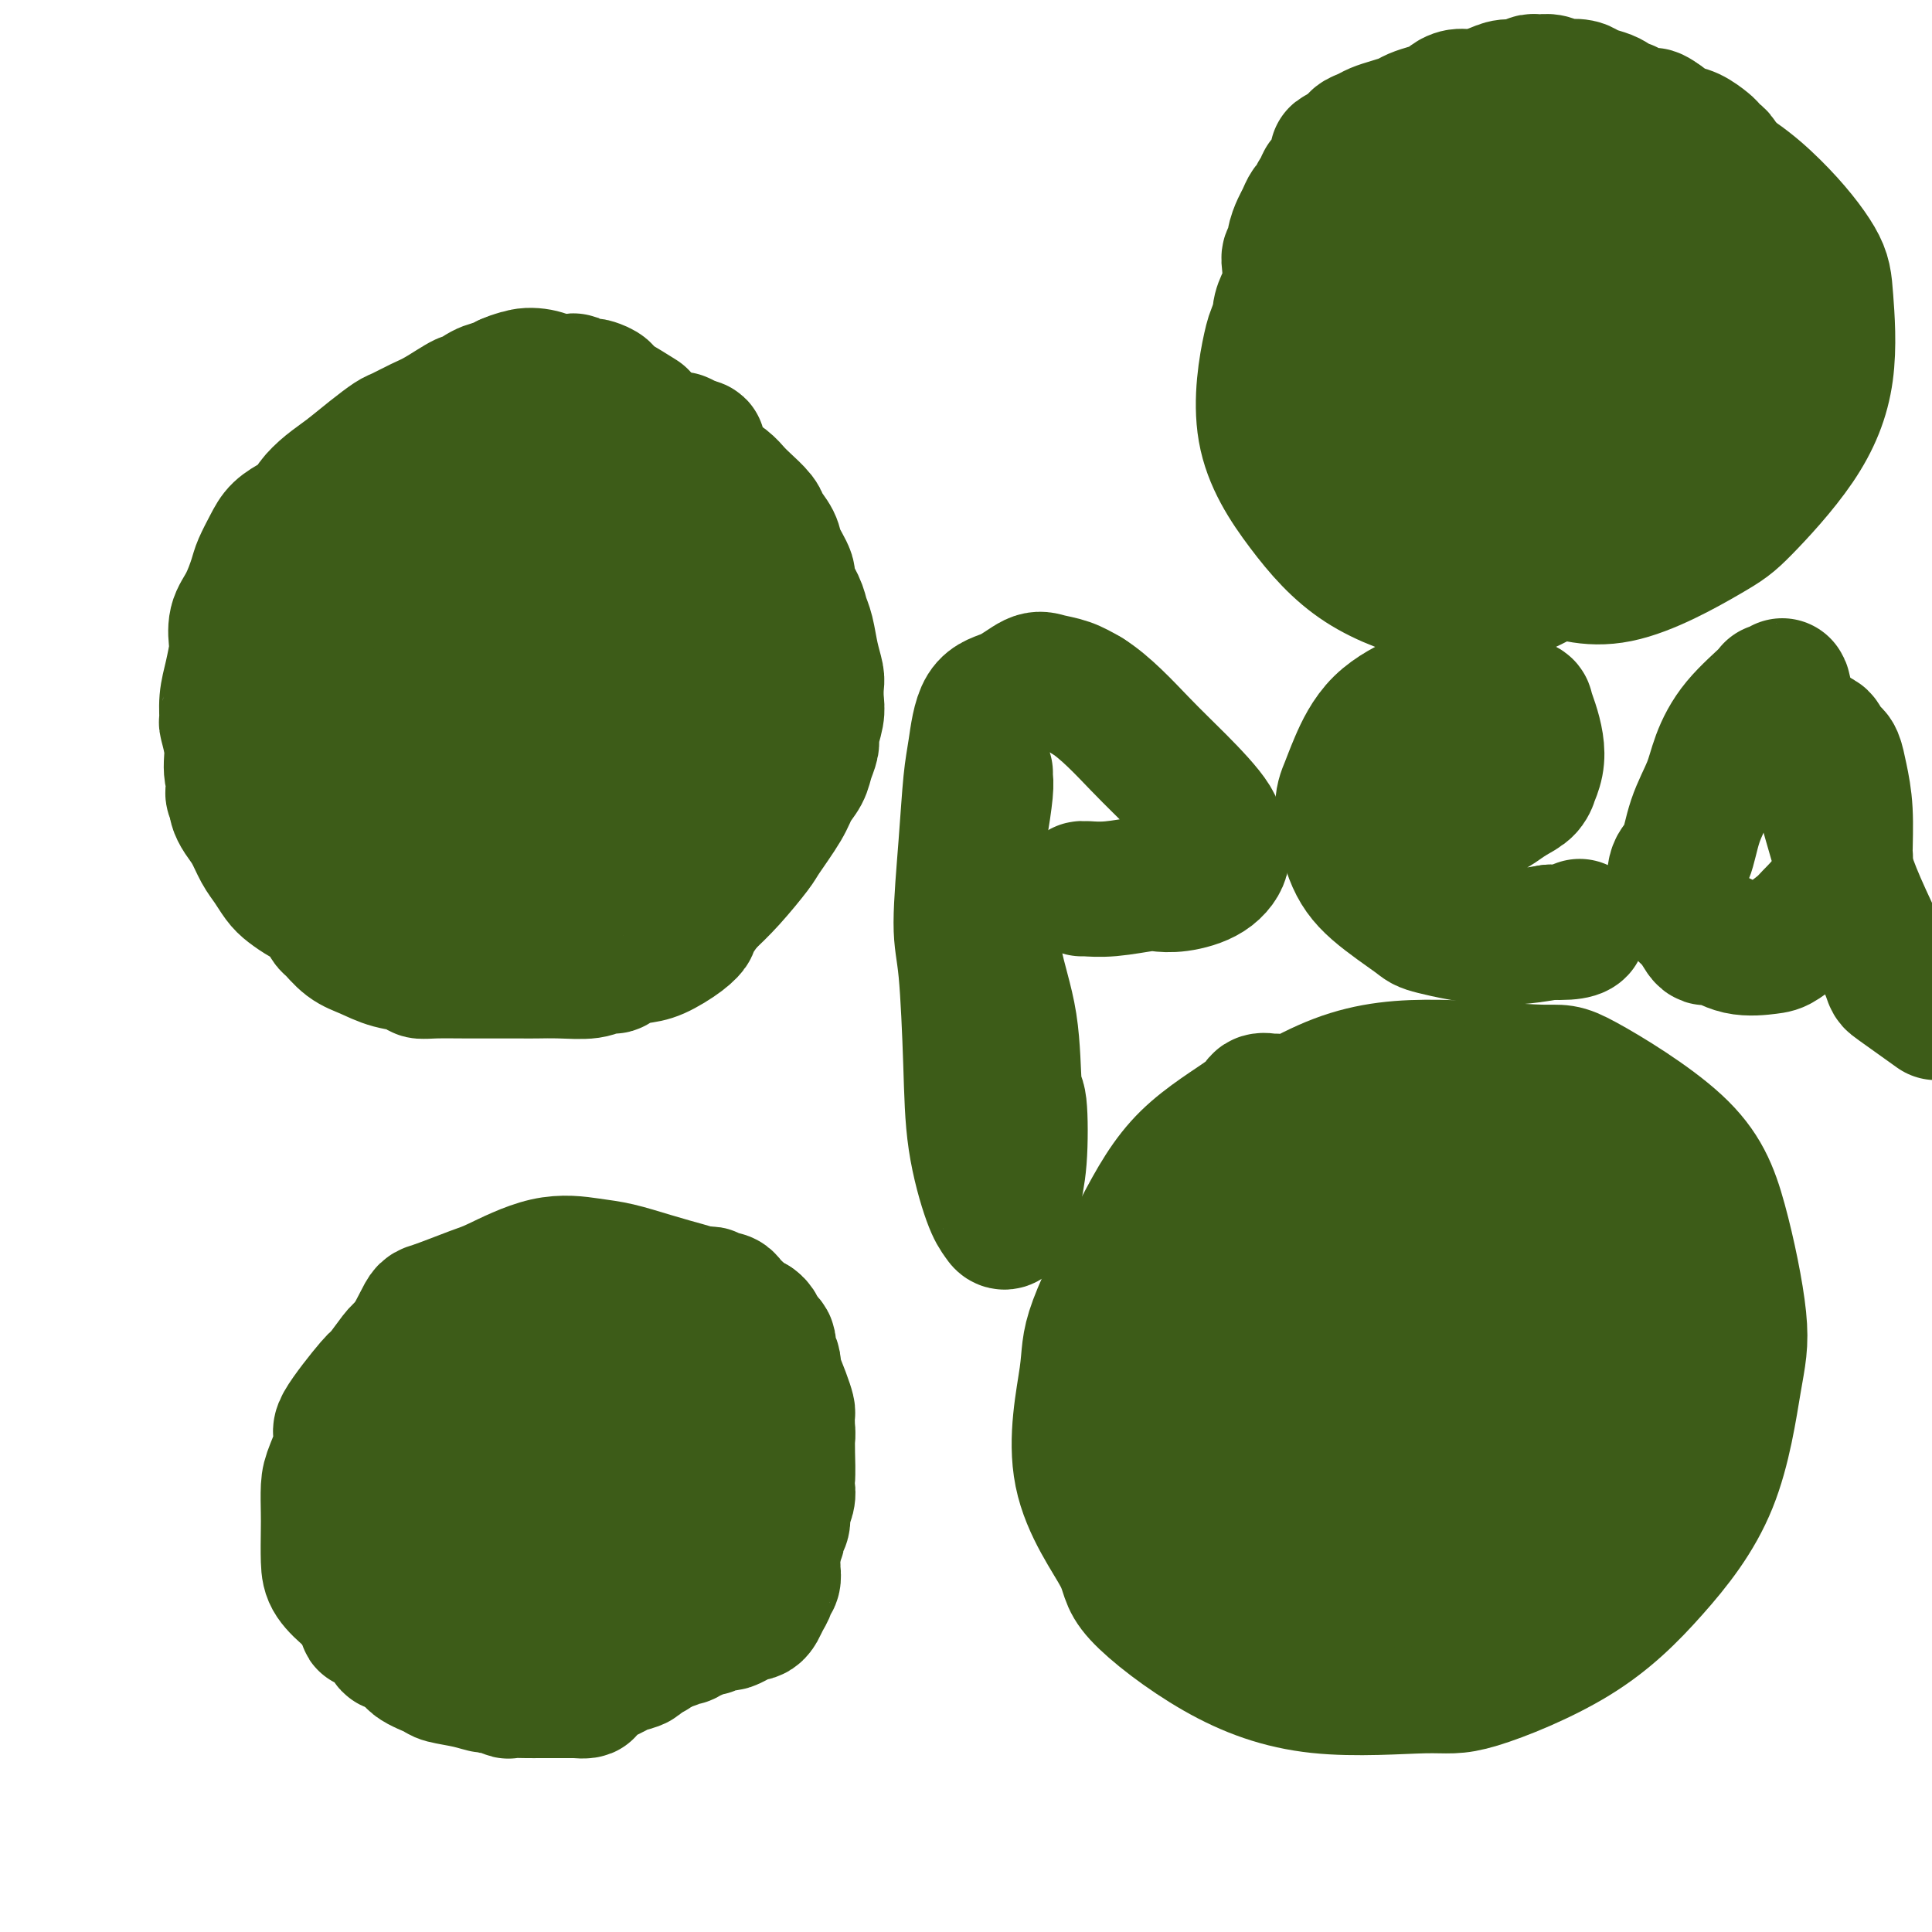 <svg viewBox='0 0 400 400' version='1.1' xmlns='http://www.w3.org/2000/svg' xmlns:xlink='http://www.w3.org/1999/xlink'><g fill='none' stroke='#3D5C18' stroke-width='28' stroke-linecap='round' stroke-linejoin='round'><path d='M112,104c-1.146,0.108 -2.292,0.216 -6,4c-3.708,3.784 -9.977,11.244 -13,15c-3.023,3.756 -2.798,3.810 -4,9c-1.202,5.190 -3.831,15.518 -5,24c-1.169,8.482 -0.879,15.119 0,20c0.879,4.881 2.348,8.006 6,10c3.652,1.994 9.488,2.857 13,3c3.512,0.143 4.700,-0.434 8,-2c3.300,-1.566 8.713,-4.122 14,-9c5.287,-4.878 10.450,-12.077 13,-16c2.550,-3.923 2.487,-4.571 3,-9c0.513,-4.429 1.600,-12.640 2,-18c0.400,-5.360 0.111,-7.871 -2,-11c-2.111,-3.129 -6.046,-6.877 -8,-9c-1.954,-2.123 -1.928,-2.623 -5,-3c-3.072,-0.377 -9.242,-0.632 -15,1c-5.758,1.632 -11.103,5.153 -16,9c-4.897,3.847 -9.347,8.022 -12,11c-2.653,2.978 -3.508,4.759 -6,9c-2.492,4.241 -6.621,10.942 -8,17c-1.379,6.058 -0.009,11.472 2,16c2.009,4.528 4.655,8.170 6,10c1.345,1.830 1.387,1.847 4,3c2.613,1.153 7.797,3.441 13,3c5.203,-0.441 10.426,-3.613 15,-7c4.574,-3.387 8.499,-6.991 13,-13c4.501,-6.009 9.578,-14.425 12,-19c2.422,-4.575 2.191,-5.309 3,-9c0.809,-3.691 2.660,-10.340 3,-16c0.340,-5.660 -0.830,-10.330 -2,-15'/><path d='M140,112c-2.163,-5.869 -8.069,-5.042 -11,-5c-2.931,0.042 -2.886,-0.702 -7,0c-4.114,0.702 -12.387,2.850 -19,6c-6.613,3.150 -11.565,7.304 -16,12c-4.435,4.696 -8.351,9.936 -11,15c-2.649,5.064 -4.030,9.953 -5,13c-0.970,3.047 -1.530,4.254 0,8c1.530,3.746 5.151,10.033 8,14c2.849,3.967 4.926,5.614 9,7c4.074,1.386 10.144,2.511 16,2c5.856,-0.511 11.499,-2.656 14,-4c2.501,-1.344 1.860,-1.885 3,-4c1.140,-2.115 4.060,-5.802 6,-10c1.940,-4.198 2.899,-8.907 3,-14c0.101,-5.093 -0.655,-10.572 -2,-15c-1.345,-4.428 -3.280,-7.806 -5,-10c-1.720,-2.194 -3.227,-3.205 -7,-5c-3.773,-1.795 -9.812,-4.375 -15,-6c-5.188,-1.625 -9.526,-2.295 -15,-1c-5.474,1.295 -12.083,4.554 -15,6c-2.917,1.446 -2.140,1.079 -4,3c-1.860,1.921 -6.355,6.131 -9,10c-2.645,3.869 -3.438,7.395 -3,12c0.438,4.605 2.108,10.287 5,14c2.892,3.713 7.007,5.458 10,7c2.993,1.542 4.865,2.882 9,3c4.135,0.118 10.533,-0.985 17,-3c6.467,-2.015 13.001,-4.942 19,-9c5.999,-4.058 11.461,-9.246 16,-15c4.539,-5.754 8.154,-12.072 10,-16c1.846,-3.928 1.923,-5.464 2,-7'/><path d='M143,120c2.301,-5.424 2.055,-7.485 0,-10c-2.055,-2.515 -5.918,-5.484 -8,-7c-2.082,-1.516 -2.381,-1.578 -6,-1c-3.619,0.578 -10.556,1.798 -17,5c-6.444,3.202 -12.395,8.388 -17,13c-4.605,4.612 -7.864,8.650 -11,14c-3.136,5.350 -6.148,12.011 -8,16c-1.852,3.989 -2.545,5.305 -2,8c0.545,2.695 2.328,6.770 4,10c1.672,3.230 3.233,5.617 7,8c3.767,2.383 9.739,4.763 16,3c6.261,-1.763 12.813,-7.667 16,-10c3.187,-2.333 3.011,-1.093 6,-4c2.989,-2.907 9.142,-9.960 13,-16c3.858,-6.040 5.422,-11.066 6,-16c0.578,-4.934 0.171,-9.776 0,-13c-0.171,-3.224 -0.105,-4.830 -2,-7c-1.895,-2.170 -5.749,-4.902 -10,-7c-4.251,-2.098 -8.897,-3.561 -14,-4c-5.103,-0.439 -10.661,0.145 -17,3c-6.339,2.855 -13.459,7.980 -18,11c-4.541,3.020 -6.503,3.935 -9,7c-2.497,3.065 -5.528,8.282 -8,14c-2.472,5.718 -4.386,11.939 -5,17c-0.614,5.061 0.073,8.962 3,14c2.927,5.038 8.094,11.213 11,14c2.906,2.787 3.552,2.186 8,3c4.448,0.814 12.697,3.043 20,3c7.303,-0.043 13.658,-2.358 20,-6c6.342,-3.642 12.669,-8.612 16,-12c3.331,-3.388 3.665,-5.194 4,-7'/><path d='M141,163c3.997,-6.469 3.989,-13.142 4,-19c0.011,-5.858 0.039,-10.902 -1,-16c-1.039,-5.098 -3.146,-10.250 -6,-14c-2.854,-3.750 -6.455,-6.098 -12,-7c-5.545,-0.902 -13.035,-0.360 -17,0c-3.965,0.360 -4.405,0.537 -8,3c-3.595,2.463 -10.346,7.213 -16,13c-5.654,5.787 -10.211,12.612 -13,19c-2.789,6.388 -3.808,12.338 -4,18c-0.192,5.662 0.444,11.036 1,14c0.556,2.964 1.033,3.518 3,5c1.967,1.482 5.425,3.890 10,5c4.575,1.110 10.269,0.921 16,-2c5.731,-2.921 11.499,-8.574 15,-12c3.501,-3.426 4.733,-4.627 7,-9c2.267,-4.373 5.568,-11.920 8,-18c2.432,-6.080 3.995,-10.693 4,-15c0.005,-4.307 -1.547,-8.309 -3,-11c-1.453,-2.691 -2.805,-4.072 -4,-5c-1.195,-0.928 -2.233,-1.405 -6,-1c-3.767,0.405 -10.265,1.691 -16,4c-5.735,2.309 -10.708,5.640 -14,11c-3.292,5.360 -4.905,12.747 -6,16c-1.095,3.253 -1.674,2.371 -2,5c-0.326,2.629 -0.401,8.770 0,12c0.401,3.230 1.277,3.549 4,5c2.723,1.451 7.293,4.032 12,4c4.707,-0.032 9.550,-2.679 13,-4c3.450,-1.321 5.506,-1.317 8,-4c2.494,-2.683 5.427,-8.052 8,-13c2.573,-4.948 4.787,-9.474 7,-14'/><path d='M133,133c2.629,-6.056 1.703,-7.697 1,-10c-0.703,-2.303 -1.183,-5.270 -2,-7c-0.817,-1.730 -1.970,-2.224 -3,-3c-1.030,-0.776 -1.937,-1.835 -5,-1c-3.063,0.835 -8.283,3.563 -12,6c-3.717,2.437 -5.931,4.583 -8,9c-2.069,4.417 -3.994,11.104 -5,14c-1.006,2.896 -1.095,2.001 -1,4c0.095,1.999 0.374,6.892 1,10c0.626,3.108 1.601,4.432 4,5c2.399,0.568 6.223,0.379 10,-2c3.777,-2.379 7.507,-6.949 9,-9c1.493,-2.051 0.749,-1.584 1,-4c0.251,-2.416 1.497,-7.716 2,-11c0.503,-3.284 0.263,-4.554 -1,-6c-1.263,-1.446 -3.548,-3.069 -5,-4c-1.452,-0.931 -2.071,-1.170 -4,-1c-1.929,0.170 -5.170,0.750 -7,2c-1.830,1.250 -2.251,3.169 -3,6c-0.749,2.831 -1.825,6.573 -2,9c-0.175,2.427 0.553,3.540 1,4c0.447,0.460 0.613,0.267 1,1c0.387,0.733 0.995,2.391 2,3c1.005,0.609 2.407,0.168 4,0c1.593,-0.168 3.375,-0.062 4,0c0.625,0.062 0.091,0.082 0,0c-0.091,-0.082 0.260,-0.265 0,0c-0.260,0.265 -1.132,0.978 -2,2c-0.868,1.022 -1.734,2.352 -3,4c-1.266,1.648 -2.933,3.614 -4,5c-1.067,1.386 -1.533,2.193 -2,3'/><path d='M104,162c-1.919,2.517 -1.218,1.809 -2,2c-0.782,0.191 -3.049,1.282 -5,2c-1.951,0.718 -3.585,1.062 -5,1c-1.415,-0.062 -2.609,-0.530 -4,-1c-1.391,-0.470 -2.978,-0.941 -4,-1c-1.022,-0.059 -1.479,0.292 -3,0c-1.521,-0.292 -4.105,-1.229 -6,-2c-1.895,-0.771 -3.099,-1.375 -4,-2c-0.901,-0.625 -1.499,-1.272 -2,-2c-0.501,-0.728 -0.905,-1.538 -1,-2c-0.095,-0.462 0.119,-0.575 0,-1c-0.119,-0.425 -0.572,-1.160 -1,-2c-0.428,-0.840 -0.833,-1.783 -1,-2c-0.167,-0.217 -0.097,0.293 0,0c0.097,-0.293 0.222,-1.388 0,-2c-0.222,-0.612 -0.792,-0.740 -1,-1c-0.208,-0.260 -0.056,-0.654 0,-1c0.056,-0.346 0.015,-0.646 0,-1c-0.015,-0.354 -0.003,-0.761 0,-1c0.003,-0.239 -0.003,-0.308 0,-1c0.003,-0.692 0.014,-2.005 0,-3c-0.014,-0.995 -0.052,-1.671 0,-2c0.052,-0.329 0.195,-0.311 0,-1c-0.195,-0.689 -0.728,-2.087 -1,-3c-0.272,-0.913 -0.284,-1.343 0,-2c0.284,-0.657 0.864,-1.541 1,-2c0.136,-0.459 -0.171,-0.493 0,-1c0.171,-0.507 0.819,-1.486 1,-2c0.181,-0.514 -0.105,-0.561 0,-1c0.105,-0.439 0.601,-1.268 1,-2c0.399,-0.732 0.699,-1.366 1,-2'/><path d='M68,124c1.033,-2.739 1.616,-3.588 2,-4c0.384,-0.412 0.567,-0.389 1,-1c0.433,-0.611 1.114,-1.857 2,-3c0.886,-1.143 1.976,-2.185 3,-3c1.024,-0.815 1.983,-1.404 3,-2c1.017,-0.596 2.094,-1.199 3,-2c0.906,-0.801 1.641,-1.801 2,-2c0.359,-0.199 0.342,0.404 1,0c0.658,-0.404 1.993,-1.813 3,-3c1.007,-1.187 1.687,-2.152 3,-3c1.313,-0.848 3.259,-1.580 4,-2c0.741,-0.420 0.277,-0.529 1,-1c0.723,-0.471 2.633,-1.305 4,-2c1.367,-0.695 2.193,-1.252 3,-2c0.807,-0.748 1.597,-1.689 2,-2c0.403,-0.311 0.420,0.008 1,0c0.580,-0.008 1.723,-0.342 3,-1c1.277,-0.658 2.687,-1.640 4,-2c1.313,-0.360 2.529,-0.096 4,0c1.471,0.096 3.197,0.026 4,0c0.803,-0.026 0.681,-0.007 1,0c0.319,0.007 1.078,0.001 2,0c0.922,-0.001 2.008,0.002 3,0c0.992,-0.002 1.889,-0.011 3,0c1.111,0.011 2.435,0.040 3,0c0.565,-0.040 0.371,-0.151 1,0c0.629,0.151 2.080,0.562 3,1c0.920,0.438 1.308,0.901 2,1c0.692,0.099 1.686,-0.166 2,0c0.314,0.166 -0.053,0.762 0,1c0.053,0.238 0.527,0.119 1,0'/><path d='M142,92c4.606,0.599 1.622,0.597 1,1c-0.622,0.403 1.118,1.210 2,2c0.882,0.790 0.906,1.561 1,2c0.094,0.439 0.256,0.544 1,1c0.744,0.456 2.068,1.262 3,2c0.932,0.738 1.472,1.408 2,2c0.528,0.592 1.043,1.105 2,2c0.957,0.895 2.355,2.173 3,3c0.645,0.827 0.535,1.203 1,2c0.465,0.797 1.504,2.016 2,3c0.496,0.984 0.447,1.733 1,3c0.553,1.267 1.706,3.051 2,4c0.294,0.949 -0.272,1.065 0,2c0.272,0.935 1.383,2.691 2,4c0.617,1.309 0.740,2.170 1,3c0.260,0.830 0.658,1.629 1,3c0.342,1.371 0.629,3.313 1,5c0.371,1.687 0.828,3.117 1,4c0.172,0.883 0.061,1.219 0,2c-0.061,0.781 -0.072,2.008 0,3c0.072,0.992 0.228,1.749 0,3c-0.228,1.251 -0.838,2.995 -1,4c-0.162,1.005 0.125,1.270 0,2c-0.125,0.730 -0.660,1.926 -1,3c-0.340,1.074 -0.483,2.028 -1,3c-0.517,0.972 -1.407,1.964 -2,3c-0.593,1.036 -0.888,2.117 -2,4c-1.112,1.883 -3.040,4.566 -4,6c-0.960,1.434 -0.951,1.617 -2,3c-1.049,1.383 -3.157,3.967 -5,6c-1.843,2.033 -3.422,3.517 -5,5'/><path d='M146,187c-3.720,5.233 -3.022,4.816 -3,5c0.022,0.184 -0.634,0.967 -2,2c-1.366,1.033 -3.444,2.314 -5,3c-1.556,0.686 -2.591,0.776 -4,1c-1.409,0.224 -3.191,0.582 -4,1c-0.809,0.418 -0.646,0.897 -1,1c-0.354,0.103 -1.224,-0.168 -2,0c-0.776,0.168 -1.457,0.777 -3,1c-1.543,0.223 -3.946,0.060 -6,0c-2.054,-0.060 -3.757,-0.016 -5,0c-1.243,0.016 -2.025,0.005 -3,0c-0.975,-0.005 -2.142,-0.005 -4,0c-1.858,0.005 -4.407,0.013 -7,0c-2.593,-0.013 -5.228,-0.048 -7,0c-1.772,0.048 -2.679,0.180 -3,0c-0.321,-0.180 -0.054,-0.672 -1,-1c-0.946,-0.328 -3.103,-0.492 -5,-1c-1.897,-0.508 -3.533,-1.361 -5,-2c-1.467,-0.639 -2.766,-1.063 -4,-2c-1.234,-0.937 -2.403,-2.387 -3,-3c-0.597,-0.613 -0.621,-0.390 -1,-1c-0.379,-0.610 -1.113,-2.053 -2,-3c-0.887,-0.947 -1.928,-1.396 -3,-2c-1.072,-0.604 -2.174,-1.362 -3,-2c-0.826,-0.638 -1.377,-1.158 -2,-2c-0.623,-0.842 -1.319,-2.008 -2,-3c-0.681,-0.992 -1.345,-1.810 -2,-3c-0.655,-1.190 -1.299,-2.752 -2,-4c-0.701,-1.248 -1.458,-2.182 -2,-3c-0.542,-0.818 -0.869,-1.519 -1,-2c-0.131,-0.481 -0.065,-0.740 0,-1'/><path d='M49,166c-1.637,-3.055 -0.228,-1.691 0,-2c0.228,-0.309 -0.724,-2.290 -1,-4c-0.276,-1.710 0.125,-3.148 0,-5c-0.125,-1.852 -0.776,-4.118 -1,-5c-0.224,-0.882 -0.021,-0.380 0,-1c0.021,-0.620 -0.139,-2.360 0,-4c0.139,-1.640 0.579,-3.178 1,-5c0.421,-1.822 0.824,-3.927 1,-5c0.176,-1.073 0.126,-1.115 0,-2c-0.126,-0.885 -0.329,-2.614 0,-4c0.329,-1.386 1.189,-2.430 2,-4c0.811,-1.570 1.572,-3.667 2,-5c0.428,-1.333 0.524,-1.901 1,-3c0.476,-1.099 1.332,-2.728 2,-4c0.668,-1.272 1.147,-2.188 2,-3c0.853,-0.812 2.079,-1.519 3,-2c0.921,-0.481 1.536,-0.736 2,-1c0.464,-0.264 0.777,-0.538 1,-1c0.223,-0.462 0.357,-1.111 1,-2c0.643,-0.889 1.794,-2.016 3,-3c1.206,-0.984 2.465,-1.825 4,-3c1.535,-1.175 3.346,-2.683 5,-4c1.654,-1.317 3.151,-2.442 4,-3c0.849,-0.558 1.048,-0.550 2,-1c0.952,-0.450 2.656,-1.357 4,-2c1.344,-0.643 2.328,-1.023 4,-2c1.672,-0.977 4.034,-2.552 5,-3c0.966,-0.448 0.537,0.230 1,0c0.463,-0.230 1.817,-1.370 3,-2c1.183,-0.630 2.195,-0.752 3,-1c0.805,-0.248 1.402,-0.624 2,-1'/><path d='M105,79c4.160,-1.800 2.561,-0.300 2,0c-0.561,0.300 -0.084,-0.600 1,-1c1.084,-0.400 2.776,-0.300 4,0c1.224,0.300 1.981,0.798 3,1c1.019,0.202 2.299,0.106 3,0c0.701,-0.106 0.822,-0.222 1,0c0.178,0.222 0.411,0.781 1,1c0.589,0.219 1.533,0.098 2,0c0.467,-0.098 0.455,-0.173 1,0c0.545,0.173 1.646,0.593 2,1c0.354,0.407 -0.039,0.800 0,1c0.039,0.200 0.511,0.208 2,1c1.489,0.792 3.997,2.369 5,3c1.003,0.631 0.502,0.315 0,0'/><path d='M264,228c-0.206,0.041 -0.413,0.081 -1,0c-0.587,-0.081 -1.556,-0.284 -2,0c-0.444,0.284 -0.365,1.053 -3,3c-2.635,1.947 -7.986,5.071 -12,9c-4.014,3.929 -6.692,8.662 -10,15c-3.308,6.338 -7.244,14.281 -9,19c-1.756,4.719 -1.330,6.213 -2,11c-0.670,4.787 -2.437,12.867 -1,20c1.437,7.133 6.078,13.318 8,17c1.922,3.682 1.123,4.859 4,8c2.877,3.141 9.428,8.244 16,12c6.572,3.756 13.165,6.165 21,7c7.835,0.835 16.913,0.095 22,0c5.087,-0.095 6.181,0.455 11,-1c4.819,-1.455 13.361,-4.915 20,-9c6.639,-4.085 11.376,-8.796 16,-14c4.624,-5.204 9.136,-10.901 12,-18c2.864,-7.099 4.081,-15.598 5,-21c0.919,-5.402 1.540,-7.705 1,-13c-0.540,-5.295 -2.242,-13.581 -4,-20c-1.758,-6.419 -3.572,-10.972 -9,-16c-5.428,-5.028 -14.469,-10.533 -19,-13c-4.531,-2.467 -4.552,-1.898 -9,-2c-4.448,-0.102 -13.323,-0.876 -21,-1c-7.677,-0.124 -14.158,0.400 -21,3c-6.842,2.600 -14.047,7.275 -18,10c-3.953,2.725 -4.654,3.499 -8,7c-3.346,3.501 -9.336,9.728 -13,16c-3.664,6.272 -5.003,12.588 -5,19c0.003,6.412 1.347,12.919 2,17c0.653,4.081 0.615,5.738 3,9c2.385,3.262 7.192,8.131 12,13'/><path d='M250,315c5.282,4.130 12.487,7.954 20,10c7.513,2.046 15.334,2.313 20,2c4.666,-0.313 6.177,-1.205 10,-3c3.823,-1.795 9.960,-4.493 16,-9c6.040,-4.507 11.984,-10.823 16,-17c4.016,-6.177 6.102,-12.215 8,-19c1.898,-6.785 3.606,-14.316 4,-19c0.394,-4.684 -0.526,-6.520 -2,-10c-1.474,-3.480 -3.501,-8.605 -7,-13c-3.499,-4.395 -8.471,-8.061 -14,-10c-5.529,-1.939 -11.616,-2.153 -19,0c-7.384,2.153 -16.064,6.672 -21,9c-4.936,2.328 -6.129,2.466 -10,6c-3.871,3.534 -10.422,10.464 -15,17c-4.578,6.536 -7.184,12.678 -8,19c-0.816,6.322 0.159,12.824 1,16c0.841,3.176 1.548,3.027 4,6c2.452,2.973 6.650,9.070 12,12c5.350,2.930 11.851,2.694 18,2c6.149,-0.694 11.945,-1.847 18,-5c6.055,-3.153 12.368,-8.305 18,-14c5.632,-5.695 10.584,-11.932 13,-16c2.416,-4.068 2.297,-5.966 3,-10c0.703,-4.034 2.227,-10.204 3,-15c0.773,-4.796 0.795,-8.217 -2,-11c-2.795,-2.783 -8.407,-4.928 -11,-6c-2.593,-1.072 -2.167,-1.072 -6,-1c-3.833,0.072 -11.924,0.215 -19,2c-7.076,1.785 -13.136,5.211 -18,9c-4.864,3.789 -8.533,7.940 -12,13c-3.467,5.060 -6.734,11.030 -10,17'/><path d='M260,277c-3.604,5.739 -1.612,5.087 -1,7c0.612,1.913 -0.154,6.389 1,10c1.154,3.611 4.230,6.355 7,8c2.770,1.645 5.235,2.190 10,1c4.765,-1.190 11.828,-4.114 15,-6c3.172,-1.886 2.451,-2.732 5,-6c2.549,-3.268 8.369,-8.958 12,-14c3.631,-5.042 5.074,-9.435 6,-16c0.926,-6.565 1.335,-15.300 1,-19c-0.335,-3.700 -1.415,-2.365 -2,-3c-0.585,-0.635 -0.676,-3.241 -3,-5c-2.324,-1.759 -6.880,-2.672 -11,-2c-4.120,0.672 -7.803,2.930 -12,7c-4.197,4.070 -8.907,9.953 -11,13c-2.093,3.047 -1.569,3.258 -2,7c-0.431,3.742 -1.818,11.015 -2,15c-0.182,3.985 0.842,4.683 2,7c1.158,2.317 2.451,6.255 6,7c3.549,0.745 9.356,-1.703 12,-3c2.644,-1.297 2.127,-1.444 4,-3c1.873,-1.556 6.136,-4.522 9,-8c2.864,-3.478 4.330,-7.467 5,-10c0.670,-2.533 0.546,-3.610 0,-5c-0.546,-1.390 -1.512,-3.091 -2,-4c-0.488,-0.909 -0.499,-1.024 -2,-1c-1.501,0.024 -4.494,0.188 -7,2c-2.506,1.812 -4.525,5.273 -6,9c-1.475,3.727 -2.406,7.721 -3,10c-0.594,2.279 -0.852,2.844 -1,5c-0.148,2.156 -0.185,5.902 0,8c0.185,2.098 0.593,2.549 1,3'/><path d='M291,291c-0.256,4.486 0.605,2.700 3,0c2.395,-2.700 6.323,-6.313 8,-8c1.677,-1.687 1.104,-1.446 2,-3c0.896,-1.554 3.262,-4.903 4,-8c0.738,-3.097 -0.153,-5.941 -1,-8c-0.847,-2.059 -1.649,-3.332 -3,-4c-1.351,-0.668 -3.252,-0.732 -4,-1c-0.748,-0.268 -0.345,-0.742 -1,0c-0.655,0.742 -2.369,2.700 -3,5c-0.631,2.300 -0.180,4.943 0,6c0.180,1.057 0.090,0.529 0,0'/><path d='M300,46c-0.392,-1.096 -0.784,-2.193 -2,0c-1.216,2.193 -3.256,7.674 -5,11c-1.744,3.326 -3.192,4.496 -5,8c-1.808,3.504 -3.976,9.343 -5,13c-1.024,3.657 -0.902,5.131 1,9c1.902,3.869 5.586,10.134 7,13c1.414,2.866 0.560,2.335 3,4c2.440,1.665 8.176,5.527 13,8c4.824,2.473 8.736,3.557 13,5c4.264,1.443 8.881,3.245 15,2c6.119,-1.245 13.741,-5.536 18,-8c4.259,-2.464 5.154,-3.102 8,-6c2.846,-2.898 7.644,-8.058 11,-13c3.356,-4.942 5.269,-9.667 6,-15c0.731,-5.333 0.280,-11.274 0,-15c-0.280,-3.726 -0.387,-5.236 -2,-8c-1.613,-2.764 -4.731,-6.783 -9,-11c-4.269,-4.217 -9.688,-8.631 -17,-11c-7.312,-2.369 -16.515,-2.691 -21,-3c-4.485,-0.309 -4.250,-0.603 -9,0c-4.750,0.603 -14.484,2.103 -22,5c-7.516,2.897 -12.816,7.189 -18,13c-5.184,5.811 -10.254,13.140 -13,17c-2.746,3.860 -3.167,4.250 -4,8c-0.833,3.750 -2.077,10.858 -1,17c1.077,6.142 4.474,11.316 8,16c3.526,4.684 7.180,8.876 12,12c4.820,3.124 10.806,5.178 15,6c4.194,0.822 6.597,0.411 9,0'/><path d='M306,123c6.371,0.458 10.298,-1.397 16,-5c5.702,-3.603 13.181,-8.952 19,-14c5.819,-5.048 9.980,-9.793 12,-13c2.020,-3.207 1.898,-4.875 3,-9c1.102,-4.125 3.428,-10.707 5,-16c1.572,-5.293 2.392,-9.298 1,-14c-1.392,-4.702 -4.995,-10.101 -6,-13c-1.005,-2.899 0.587,-3.296 -2,-5c-2.587,-1.704 -9.352,-4.713 -15,-6c-5.648,-1.287 -10.178,-0.851 -15,0c-4.822,0.851 -9.935,2.116 -15,5c-5.065,2.884 -10.080,7.387 -15,13c-4.920,5.613 -9.743,12.335 -12,15c-2.257,2.665 -1.947,1.272 -2,4c-0.053,2.728 -0.468,9.578 1,14c1.468,4.422 4.820,6.416 8,9c3.180,2.584 6.188,5.757 11,8c4.812,2.243 11.428,3.555 15,4c3.572,0.445 4.102,0.022 8,-2c3.898,-2.022 11.165,-5.645 17,-9c5.835,-3.355 10.237,-6.444 13,-11c2.763,-4.556 3.888,-10.580 5,-14c1.112,-3.420 2.212,-4.236 2,-7c-0.212,-2.764 -1.736,-7.477 -3,-12c-1.264,-4.523 -2.267,-8.858 -5,-12c-2.733,-3.142 -7.195,-5.093 -12,-6c-4.805,-0.907 -9.953,-0.771 -13,-1c-3.047,-0.229 -3.992,-0.824 -8,1c-4.008,1.824 -11.079,6.068 -16,10c-4.921,3.932 -7.692,7.552 -10,12c-2.308,4.448 -4.154,9.724 -6,15'/><path d='M287,64c-2.927,4.706 -2.245,2.972 -1,5c1.245,2.028 3.054,7.819 4,11c0.946,3.181 1.030,3.751 4,5c2.970,1.249 8.825,3.175 14,3c5.175,-0.175 9.670,-2.451 13,-4c3.330,-1.549 5.494,-2.370 8,-5c2.506,-2.630 5.355,-7.070 8,-11c2.645,-3.930 5.085,-7.351 6,-10c0.915,-2.649 0.305,-4.527 -1,-6c-1.305,-1.473 -3.306,-2.540 -4,-3c-0.694,-0.460 -0.083,-0.314 -3,0c-2.917,0.314 -9.362,0.794 -13,3c-3.638,2.206 -4.468,6.138 -7,9c-2.532,2.862 -6.765,4.655 -9,6c-2.235,1.345 -2.472,2.243 -3,4c-0.528,1.757 -1.346,4.373 -2,6c-0.654,1.627 -1.144,2.266 0,3c1.144,0.734 3.920,1.563 7,0c3.080,-1.563 6.463,-5.517 8,-7c1.537,-1.483 1.229,-0.494 4,-4c2.771,-3.506 8.622,-11.506 11,-15c2.378,-3.494 1.282,-2.483 1,-3c-0.282,-0.517 0.251,-2.563 0,-4c-0.251,-1.437 -1.285,-2.266 -2,-3c-0.715,-0.734 -1.112,-1.372 -3,-1c-1.888,0.372 -5.268,1.753 -8,4c-2.732,2.247 -4.818,5.359 -7,9c-2.182,3.641 -4.461,7.811 -6,10c-1.539,2.189 -2.337,2.397 -3,5c-0.663,2.603 -1.189,7.601 -1,11c0.189,3.399 1.095,5.200 2,7'/><path d='M304,89c1.022,4.365 3.076,6.277 5,8c1.924,1.723 3.717,3.257 4,4c0.283,0.743 -0.946,0.695 1,1c1.946,0.305 7.066,0.965 11,0c3.934,-0.965 6.681,-3.554 9,-6c2.319,-2.446 4.212,-4.750 7,-8c2.788,-3.250 6.473,-7.446 8,-10c1.527,-2.554 0.895,-3.465 1,-5c0.105,-1.535 0.946,-3.692 0,-6c-0.946,-2.308 -3.680,-4.766 -6,-7c-2.320,-2.234 -4.228,-4.245 -8,-5c-3.772,-0.755 -9.410,-0.256 -12,0c-2.590,0.256 -2.134,0.268 -5,2c-2.866,1.732 -9.054,5.182 -13,7c-3.946,1.818 -5.650,2.003 -8,5c-2.350,2.997 -5.345,8.805 -7,13c-1.655,4.195 -1.969,6.778 -2,9c-0.031,2.222 0.221,4.082 1,6c0.779,1.918 2.083,3.893 4,6c1.917,2.107 4.445,4.347 8,6c3.555,1.653 8.137,2.719 11,3c2.863,0.281 4.008,-0.224 7,-1c2.992,-0.776 7.831,-1.824 13,-3c5.169,-1.176 10.669,-2.482 14,-4c3.331,-1.518 4.492,-3.249 6,-6c1.508,-2.751 3.363,-6.523 4,-8c0.637,-1.477 0.058,-0.658 0,-2c-0.058,-1.342 0.407,-4.844 0,-8c-0.407,-3.156 -1.687,-5.965 -4,-8c-2.313,-2.035 -5.661,-3.296 -8,-4c-2.339,-0.704 -3.670,-0.852 -5,-1'/><path d='M340,67c-3.161,-1.057 -4.563,-1.200 -8,-1c-3.437,0.200 -8.910,0.742 -13,2c-4.090,1.258 -6.797,3.233 -10,6c-3.203,2.767 -6.903,6.325 -9,9c-2.097,2.675 -2.590,4.466 -3,6c-0.410,1.534 -0.737,2.810 -1,5c-0.263,2.190 -0.462,5.295 0,7c0.462,1.705 1.587,2.011 4,3c2.413,0.989 6.116,2.662 9,4c2.884,1.338 4.950,2.341 7,3c2.050,0.659 4.084,0.972 7,1c2.916,0.028 6.714,-0.231 11,-1c4.286,-0.769 9.060,-2.050 12,-3c2.940,-0.950 4.047,-1.570 5,-2c0.953,-0.430 1.754,-0.671 3,-2c1.246,-1.329 2.938,-3.746 4,-6c1.062,-2.254 1.493,-4.347 2,-6c0.507,-1.653 1.091,-2.868 1,-4c-0.091,-1.132 -0.858,-2.181 -1,-3c-0.142,-0.819 0.342,-1.406 0,-2c-0.342,-0.594 -1.511,-1.193 -2,-2c-0.489,-0.807 -0.297,-1.822 -1,-2c-0.703,-0.178 -2.302,0.483 -3,1c-0.698,0.517 -0.495,0.892 -2,2c-1.505,1.108 -4.716,2.950 -7,5c-2.284,2.050 -3.639,4.307 -5,6c-1.361,1.693 -2.726,2.821 -4,4c-1.274,1.179 -2.455,2.409 -3,3c-0.545,0.591 -0.454,0.544 -1,1c-0.546,0.456 -1.727,1.416 -3,2c-1.273,0.584 -2.636,0.792 -4,1'/><path d='M325,104c-5.050,3.712 -3.176,0.993 -3,0c0.176,-0.993 -1.347,-0.259 -2,0c-0.653,0.259 -0.437,0.045 -1,0c-0.563,-0.045 -1.906,0.079 -3,0c-1.094,-0.079 -1.939,-0.362 -3,-1c-1.061,-0.638 -2.339,-1.630 -3,-2c-0.661,-0.370 -0.704,-0.117 -1,0c-0.296,0.117 -0.846,0.096 -1,0c-0.154,-0.096 0.089,-0.269 0,0c-0.089,0.269 -0.511,0.981 -1,2c-0.489,1.019 -1.044,2.345 -1,3c0.044,0.655 0.688,0.639 1,1c0.312,0.361 0.290,1.101 1,2c0.710,0.899 2.150,1.959 3,3c0.850,1.041 1.111,2.065 2,3c0.889,0.935 2.407,1.781 3,2c0.593,0.219 0.263,-0.189 1,0c0.737,0.189 2.543,0.976 4,1c1.457,0.024 2.565,-0.715 4,-1c1.435,-0.285 3.196,-0.117 4,0c0.804,0.117 0.651,0.183 1,0c0.349,-0.183 1.200,-0.616 2,-1c0.800,-0.384 1.547,-0.719 2,-1c0.453,-0.281 0.610,-0.509 1,-1c0.390,-0.491 1.013,-1.244 2,-2c0.987,-0.756 2.337,-1.516 3,-2c0.663,-0.484 0.639,-0.693 1,-1c0.361,-0.307 1.107,-0.711 2,-1c0.893,-0.289 1.933,-0.462 3,-1c1.067,-0.538 2.162,-1.439 3,-2c0.838,-0.561 1.419,-0.780 2,-1'/><path d='M351,104c3.101,-1.998 1.355,-0.992 1,-1c-0.355,-0.008 0.682,-1.030 2,-2c1.318,-0.970 2.916,-1.888 4,-3c1.084,-1.112 1.653,-2.420 2,-3c0.347,-0.580 0.471,-0.434 1,-1c0.529,-0.566 1.461,-1.845 2,-3c0.539,-1.155 0.684,-2.187 1,-3c0.316,-0.813 0.802,-1.408 1,-2c0.198,-0.592 0.110,-1.182 0,-2c-0.110,-0.818 -0.240,-1.865 0,-3c0.240,-1.135 0.850,-2.357 1,-4c0.150,-1.643 -0.160,-3.706 0,-5c0.160,-1.294 0.791,-1.819 1,-3c0.209,-1.181 -0.003,-3.016 0,-4c0.003,-0.984 0.223,-1.115 0,-2c-0.223,-0.885 -0.887,-2.523 -1,-4c-0.113,-1.477 0.325,-2.792 0,-4c-0.325,-1.208 -1.415,-2.309 -2,-3c-0.585,-0.691 -0.667,-0.972 -1,-2c-0.333,-1.028 -0.919,-2.803 -1,-4c-0.081,-1.197 0.343,-1.816 0,-3c-0.343,-1.184 -1.454,-2.933 -2,-4c-0.546,-1.067 -0.528,-1.452 -1,-2c-0.472,-0.548 -1.434,-1.259 -2,-2c-0.566,-0.741 -0.735,-1.512 -1,-2c-0.265,-0.488 -0.626,-0.693 -1,-1c-0.374,-0.307 -0.760,-0.715 -1,-1c-0.240,-0.285 -0.332,-0.448 -1,-1c-0.668,-0.552 -1.911,-1.495 -3,-2c-1.089,-0.505 -2.026,-0.573 -3,-1c-0.974,-0.427 -1.987,-1.214 -3,-2'/><path d='M344,25c-2.909,-2.194 -2.180,-0.678 -2,0c0.180,0.678 -0.189,0.518 -1,0c-0.811,-0.518 -2.065,-1.396 -3,-2c-0.935,-0.604 -1.553,-0.935 -2,-1c-0.447,-0.065 -0.723,0.137 -1,0c-0.277,-0.137 -0.554,-0.611 -1,-1c-0.446,-0.389 -1.060,-0.692 -2,-1c-0.940,-0.308 -2.205,-0.622 -3,-1c-0.795,-0.378 -1.120,-0.819 -2,-1c-0.880,-0.181 -2.316,-0.101 -3,0c-0.684,0.101 -0.616,0.222 -1,0c-0.384,-0.222 -1.218,-0.788 -2,-1c-0.782,-0.212 -1.511,-0.072 -2,0c-0.489,0.072 -0.738,0.074 -1,0c-0.262,-0.074 -0.538,-0.226 -1,0c-0.462,0.226 -1.110,0.830 -2,1c-0.890,0.170 -2.021,-0.095 -3,0c-0.979,0.095 -1.805,0.550 -3,1c-1.195,0.450 -2.760,0.894 -4,1c-1.240,0.106 -2.156,-0.126 -3,0c-0.844,0.126 -1.615,0.611 -2,1c-0.385,0.389 -0.385,0.682 -1,1c-0.615,0.318 -1.845,0.663 -3,1c-1.155,0.337 -2.234,0.668 -3,1c-0.766,0.332 -1.218,0.666 -2,1c-0.782,0.334 -1.893,0.667 -3,1c-1.107,0.333 -2.211,0.667 -3,1c-0.789,0.333 -1.263,0.667 -2,1c-0.737,0.333 -1.737,0.667 -2,1c-0.263,0.333 0.211,0.667 0,1c-0.211,0.333 -1.105,0.667 -2,1'/><path d='M279,31c-3.741,1.825 -1.594,0.889 -1,1c0.594,0.111 -0.367,1.271 -1,2c-0.633,0.729 -0.939,1.026 -1,1c-0.061,-0.026 0.124,-0.377 0,0c-0.124,0.377 -0.558,1.481 -1,2c-0.442,0.519 -0.892,0.453 -1,1c-0.108,0.547 0.126,1.708 0,2c-0.126,0.292 -0.611,-0.285 -1,0c-0.389,0.285 -0.683,1.431 -1,2c-0.317,0.569 -0.658,0.562 -1,1c-0.342,0.438 -0.684,1.321 -1,2c-0.316,0.679 -0.607,1.153 -1,2c-0.393,0.847 -0.889,2.068 -1,3c-0.111,0.932 0.164,1.576 0,2c-0.164,0.424 -0.766,0.630 -1,1c-0.234,0.370 -0.100,0.905 0,2c0.100,1.095 0.166,2.750 0,4c-0.166,1.250 -0.565,2.094 -1,3c-0.435,0.906 -0.905,1.873 -1,3c-0.095,1.127 0.184,2.414 0,3c-0.184,0.586 -0.830,0.470 -1,1c-0.170,0.530 0.137,1.704 0,3c-0.137,1.296 -0.717,2.714 -1,4c-0.283,1.286 -0.268,2.442 0,3c0.268,0.558 0.789,0.519 1,1c0.211,0.481 0.112,1.480 0,2c-0.112,0.520 -0.237,0.559 0,1c0.237,0.441 0.837,1.283 1,2c0.163,0.717 -0.110,1.308 0,2c0.110,0.692 0.603,1.483 1,2c0.397,0.517 0.699,0.758 1,1'/><path d='M267,90c0.749,2.469 0.621,1.642 1,2c0.379,0.358 1.266,1.903 2,3c0.734,1.097 1.314,1.748 2,3c0.686,1.252 1.477,3.106 2,4c0.523,0.894 0.779,0.827 1,1c0.221,0.173 0.406,0.585 1,1c0.594,0.415 1.598,0.833 2,1c0.402,0.167 0.201,0.084 0,0'/><path d='M87,275c0.303,0.111 0.605,0.222 0,1c-0.605,0.778 -2.119,2.223 -3,3c-0.881,0.777 -1.131,0.886 -2,2c-0.869,1.114 -2.359,3.232 -3,4c-0.641,0.768 -0.435,0.185 -2,2c-1.565,1.815 -4.903,6.030 -6,8c-1.097,1.970 0.046,1.697 0,3c-0.046,1.303 -1.280,4.183 -2,6c-0.720,1.817 -0.924,2.572 -1,4c-0.076,1.428 -0.024,3.529 0,5c0.024,1.471 0.021,2.313 0,4c-0.021,1.687 -0.058,4.218 0,6c0.058,1.782 0.212,2.816 1,4c0.788,1.184 2.211,2.519 4,4c1.789,1.481 3.943,3.107 5,4c1.057,0.893 1.015,1.051 2,2c0.985,0.949 2.997,2.688 4,4c1.003,1.312 0.996,2.198 2,3c1.004,0.802 3.017,1.520 4,2c0.983,0.480 0.936,0.721 2,1c1.064,0.279 3.239,0.597 5,1c1.761,0.403 3.108,0.893 4,1c0.892,0.107 1.330,-0.167 2,0c0.670,0.167 1.574,0.777 2,1c0.426,0.223 0.375,0.060 1,0c0.625,-0.060 1.927,-0.016 3,0c1.073,0.016 1.916,0.004 3,0c1.084,-0.004 2.407,-0.001 3,0c0.593,0.001 0.455,0.000 1,0c0.545,-0.000 1.772,-0.000 3,0'/><path d='M119,350c4.589,0.375 1.561,-0.687 1,-1c-0.561,-0.313 1.345,0.123 2,0c0.655,-0.123 0.061,-0.807 0,-1c-0.061,-0.193 0.412,0.103 1,0c0.588,-0.103 1.291,-0.605 2,-1c0.709,-0.395 1.425,-0.682 2,-1c0.575,-0.318 1.008,-0.666 2,-1c0.992,-0.334 2.544,-0.654 3,-1c0.456,-0.346 -0.183,-0.717 0,-1c0.183,-0.283 1.186,-0.477 2,-1c0.814,-0.523 1.437,-1.376 2,-2c0.563,-0.624 1.065,-1.021 3,-3c1.935,-1.979 5.302,-5.540 7,-7c1.698,-1.460 1.726,-0.818 3,-2c1.274,-1.182 3.795,-4.187 6,-7c2.205,-2.813 4.093,-5.434 5,-7c0.907,-1.566 0.831,-2.075 1,-3c0.169,-0.925 0.581,-2.264 1,-3c0.419,-0.736 0.844,-0.870 1,-2c0.156,-1.130 0.042,-3.257 0,-5c-0.042,-1.743 -0.014,-3.101 0,-4c0.014,-0.899 0.012,-1.337 0,-2c-0.012,-0.663 -0.035,-1.550 0,-2c0.035,-0.450 0.128,-0.462 0,-1c-0.128,-0.538 -0.476,-1.603 -1,-3c-0.524,-1.397 -1.225,-3.126 -2,-5c-0.775,-1.874 -1.625,-3.892 -2,-5c-0.375,-1.108 -0.276,-1.307 -1,-2c-0.724,-0.693 -2.272,-1.879 -4,-3c-1.728,-1.121 -3.637,-2.177 -5,-3c-1.363,-0.823 -2.182,-1.411 -3,-2'/><path d='M145,269c-2.361,-1.908 -1.764,-1.678 -3,-2c-1.236,-0.322 -4.306,-1.197 -7,-2c-2.694,-0.803 -5.013,-1.535 -7,-2c-1.987,-0.465 -3.643,-0.663 -6,-1c-2.357,-0.337 -5.414,-0.811 -9,0c-3.586,0.811 -7.700,2.909 -10,4c-2.300,1.091 -2.786,1.175 -5,2c-2.214,0.825 -6.156,2.392 -8,3c-1.844,0.608 -1.590,0.259 -3,3c-1.410,2.741 -4.483,8.574 -6,11c-1.517,2.426 -1.476,1.447 -2,4c-0.524,2.553 -1.612,8.639 -2,13c-0.388,4.361 -0.078,6.996 1,11c1.078,4.004 2.922,9.378 4,12c1.078,2.622 1.390,2.493 2,5c0.610,2.507 1.519,7.652 4,11c2.481,3.348 6.535,4.901 9,6c2.465,1.099 3.340,1.744 7,2c3.660,0.256 10.103,0.121 13,0c2.897,-0.121 2.247,-0.230 4,-2c1.753,-1.770 5.909,-5.203 9,-9c3.091,-3.797 5.117,-7.958 7,-12c1.883,-4.042 3.624,-7.964 4,-13c0.376,-5.036 -0.611,-11.185 -1,-14c-0.389,-2.815 -0.179,-2.295 -1,-4c-0.821,-1.705 -2.673,-5.634 -5,-9c-2.327,-3.366 -5.129,-6.167 -7,-8c-1.871,-1.833 -2.811,-2.698 -6,-3c-3.189,-0.302 -8.628,-0.043 -11,0c-2.372,0.043 -1.678,-0.131 -3,1c-1.322,1.131 -4.661,3.565 -8,6'/><path d='M99,282c-2.868,2.323 -4.538,4.631 -6,7c-1.462,2.369 -2.718,4.799 -3,8c-0.282,3.201 0.408,7.173 1,9c0.592,1.827 1.086,1.507 3,3c1.914,1.493 5.247,4.798 7,7c1.753,2.202 1.926,3.302 5,3c3.074,-0.302 9.048,-2.006 12,-3c2.952,-0.994 2.882,-1.276 4,-3c1.118,-1.724 3.422,-4.888 5,-8c1.578,-3.112 2.428,-6.173 3,-9c0.572,-2.827 0.866,-5.422 0,-9c-0.866,-3.578 -2.894,-8.139 -4,-10c-1.106,-1.861 -1.292,-1.020 -2,-1c-0.708,0.020 -1.938,-0.780 -5,0c-3.062,0.780 -7.956,3.138 -13,7c-5.044,3.862 -10.239,9.226 -13,12c-2.761,2.774 -3.090,2.958 -4,5c-0.910,2.042 -2.402,5.941 -3,9c-0.598,3.059 -0.303,5.278 0,8c0.303,2.722 0.614,5.947 3,8c2.386,2.053 6.845,2.933 12,3c5.155,0.067 11.005,-0.680 14,-1c2.995,-0.320 3.136,-0.212 5,-1c1.864,-0.788 5.451,-2.471 9,-5c3.549,-2.529 7.060,-5.906 9,-9c1.940,-3.094 2.310,-5.907 2,-9c-0.310,-3.093 -1.298,-6.467 -2,-8c-0.702,-1.533 -1.116,-1.225 -3,-2c-1.884,-0.775 -5.238,-2.632 -7,-4c-1.762,-1.368 -1.932,-2.248 -4,-2c-2.068,0.248 -6.034,1.624 -10,3'/><path d='M114,290c-2.275,0.399 -2.962,-0.103 -5,3c-2.038,3.103 -5.428,9.813 -8,14c-2.572,4.187 -4.325,5.853 -5,8c-0.675,2.147 -0.271,4.776 1,7c1.271,2.224 3.408,4.044 4,5c0.592,0.956 -0.361,1.050 2,1c2.361,-0.050 8.038,-0.243 12,-1c3.962,-0.757 6.210,-2.077 9,-5c2.790,-2.923 6.121,-7.449 8,-10c1.879,-2.551 2.307,-3.128 3,-5c0.693,-1.872 1.650,-5.038 1,-8c-0.650,-2.962 -2.906,-5.721 -4,-7c-1.094,-1.279 -1.027,-1.080 -1,-1c0.027,0.080 0.013,0.040 0,0'/><path d='M128,276c0.016,0.000 0.032,0.001 0,0c-0.032,-0.001 -0.111,-0.003 0,0c0.111,0.003 0.411,0.011 1,0c0.589,-0.011 1.467,-0.041 2,0c0.533,0.041 0.720,0.152 1,0c0.280,-0.152 0.652,-0.565 1,-1c0.348,-0.435 0.670,-0.890 1,-1c0.330,-0.110 0.667,0.124 1,0c0.333,-0.124 0.663,-0.608 1,-1c0.337,-0.392 0.681,-0.692 1,-1c0.319,-0.308 0.611,-0.622 1,-1c0.389,-0.378 0.874,-0.819 1,-1c0.126,-0.181 -0.106,-0.101 0,0c0.106,0.101 0.549,0.223 1,0c0.451,-0.223 0.909,-0.791 1,-1c0.091,-0.209 -0.184,-0.060 0,0c0.184,0.060 0.826,0.030 1,0c0.174,-0.030 -0.121,-0.062 0,0c0.121,0.062 0.659,0.216 1,0c0.341,-0.216 0.486,-0.804 1,-1c0.514,-0.196 1.398,-0.001 2,0c0.602,0.001 0.921,-0.193 1,0c0.079,0.193 -0.081,0.773 0,1c0.081,0.227 0.403,0.102 1,0c0.597,-0.102 1.469,-0.182 2,0c0.531,0.182 0.723,0.626 1,1c0.277,0.374 0.641,0.678 1,1c0.359,0.322 0.712,0.664 1,1c0.288,0.336 0.511,0.668 1,1c0.489,0.332 1.245,0.666 2,1'/><path d='M156,274c1.498,1.107 0.244,0.874 0,1c-0.244,0.126 0.522,0.610 1,1c0.478,0.390 0.668,0.686 1,1c0.332,0.314 0.807,0.647 1,1c0.193,0.353 0.104,0.727 0,1c-0.104,0.273 -0.224,0.445 0,1c0.224,0.555 0.791,1.492 1,2c0.209,0.508 0.060,0.588 0,1c-0.060,0.412 -0.031,1.156 0,2c0.031,0.844 0.065,1.788 0,2c-0.065,0.212 -0.227,-0.308 0,0c0.227,0.308 0.844,1.444 1,2c0.156,0.556 -0.151,0.533 0,1c0.151,0.467 0.758,1.425 1,2c0.242,0.575 0.117,0.769 0,1c-0.117,0.231 -0.228,0.500 0,1c0.228,0.500 0.793,1.232 1,2c0.207,0.768 0.055,1.570 0,2c-0.055,0.430 -0.015,0.486 0,1c0.015,0.514 0.004,1.486 0,2c-0.004,0.514 -0.001,0.571 0,1c0.001,0.429 0.001,1.230 0,2c-0.001,0.770 -0.004,1.508 0,2c0.004,0.492 0.016,0.736 0,1c-0.016,0.264 -0.061,0.547 0,1c0.061,0.453 0.227,1.076 0,2c-0.227,0.924 -0.848,2.148 -1,3c-0.152,0.852 0.165,1.331 0,2c-0.165,0.669 -0.814,1.526 -1,2c-0.186,0.474 0.090,0.564 0,1c-0.090,0.436 -0.545,1.218 -1,2'/><path d='M160,320c-0.464,3.912 -0.125,1.691 0,1c0.125,-0.691 0.034,0.147 0,1c-0.034,0.853 -0.013,1.720 0,2c0.013,0.280 0.018,-0.028 0,0c-0.018,0.028 -0.060,0.391 0,1c0.060,0.609 0.223,1.462 0,2c-0.223,0.538 -0.833,0.761 -1,1c-0.167,0.239 0.109,0.495 0,1c-0.109,0.505 -0.602,1.259 -1,2c-0.398,0.741 -0.701,1.469 -1,2c-0.299,0.531 -0.595,0.864 -1,1c-0.405,0.136 -0.921,0.075 -1,0c-0.079,-0.075 0.277,-0.164 0,0c-0.277,0.164 -1.187,0.580 -2,1c-0.813,0.420 -1.528,0.844 -2,1c-0.472,0.156 -0.700,0.046 -1,0c-0.300,-0.046 -0.673,-0.026 -1,0c-0.327,0.026 -0.609,0.060 -1,0c-0.391,-0.060 -0.892,-0.213 -1,0c-0.108,0.213 0.178,0.793 0,1c-0.178,0.207 -0.821,0.040 -1,0c-0.179,-0.040 0.107,0.045 0,0c-0.107,-0.045 -0.607,-0.222 -1,0c-0.393,0.222 -0.678,0.843 -1,1c-0.322,0.157 -0.682,-0.150 -1,0c-0.318,0.150 -0.595,0.757 -1,1c-0.405,0.243 -0.937,0.120 -1,0c-0.063,-0.120 0.344,-0.238 0,0c-0.344,0.238 -1.439,0.833 -2,1c-0.561,0.167 -0.589,-0.095 -1,0c-0.411,0.095 -1.206,0.548 -2,1'/><path d='M136,341c-3.224,1.309 -1.285,1.083 -1,1c0.285,-0.083 -1.086,-0.022 -2,0c-0.914,0.022 -1.373,0.006 -2,0c-0.627,-0.006 -1.424,-0.003 -2,0c-0.576,0.003 -0.932,0.004 -1,0c-0.068,-0.004 0.151,-0.015 0,0c-0.151,0.015 -0.671,0.057 -1,0c-0.329,-0.057 -0.468,-0.211 -1,0c-0.532,0.211 -1.458,0.788 -2,1c-0.542,0.212 -0.700,0.061 -1,0c-0.300,-0.061 -0.741,-0.030 -1,0c-0.259,0.030 -0.334,0.061 -1,0c-0.666,-0.061 -1.922,-0.212 -3,0c-1.078,0.212 -1.979,0.789 -3,1c-1.021,0.211 -2.161,0.057 -3,0c-0.839,-0.057 -1.375,-0.015 -2,0c-0.625,0.015 -1.339,0.005 -2,0c-0.661,-0.005 -1.269,-0.005 -2,0c-0.731,0.005 -1.585,0.015 -2,0c-0.415,-0.015 -0.391,-0.057 -1,0c-0.609,0.057 -1.850,0.211 -3,0c-1.150,-0.211 -2.210,-0.789 -3,-1c-0.790,-0.211 -1.310,-0.055 -2,0c-0.690,0.055 -1.552,0.011 -2,0c-0.448,-0.011 -0.484,0.012 -1,0c-0.516,-0.012 -1.514,-0.060 -2,0c-0.486,0.060 -0.462,0.226 -1,0c-0.538,-0.226 -1.639,-0.844 -2,-1c-0.361,-0.156 0.018,0.150 0,0c-0.018,-0.150 -0.434,-0.757 -1,-1c-0.566,-0.243 -1.283,-0.121 -2,0'/><path d='M84,341c-5.198,-0.643 -2.692,-0.750 -2,-1c0.692,-0.250 -0.428,-0.641 -1,-1c-0.572,-0.359 -0.594,-0.685 -1,-1c-0.406,-0.315 -1.194,-0.620 -2,-1c-0.806,-0.380 -1.628,-0.834 -2,-1c-0.372,-0.166 -0.292,-0.045 0,0c0.292,0.045 0.798,0.013 1,0c0.202,-0.013 0.101,-0.006 0,0'/><path d='M204,160c-0.026,0.273 -0.052,0.546 0,1c0.052,0.454 0.183,1.088 0,3c-0.183,1.912 -0.679,5.101 -1,7c-0.321,1.899 -0.465,2.506 0,5c0.465,2.494 1.540,6.873 2,11c0.460,4.127 0.307,8.003 1,12c0.693,3.997 2.234,8.117 3,13c0.766,4.883 0.756,10.531 1,13c0.244,2.469 0.741,1.761 1,4c0.259,2.239 0.281,7.426 0,11c-0.281,3.574 -0.863,5.536 -1,7c-0.137,1.464 0.171,2.428 0,3c-0.171,0.572 -0.821,0.750 -1,1c-0.179,0.250 0.113,0.573 0,1c-0.113,0.427 -0.632,0.958 -1,1c-0.368,0.042 -0.584,-0.407 -1,-1c-0.416,-0.593 -1.030,-1.331 -2,-4c-0.970,-2.669 -2.295,-7.268 -3,-12c-0.705,-4.732 -0.788,-9.598 -1,-16c-0.212,-6.402 -0.551,-14.340 -1,-19c-0.449,-4.660 -1.006,-6.043 -1,-10c0.006,-3.957 0.576,-10.487 1,-16c0.424,-5.513 0.701,-10.010 1,-13c0.299,-2.990 0.620,-4.472 1,-7c0.380,-2.528 0.817,-6.101 2,-8c1.183,-1.899 3.110,-2.125 5,-3c1.890,-0.875 3.744,-2.399 5,-3c1.256,-0.601 1.915,-0.277 3,0c1.085,0.277 2.596,0.508 4,1c1.404,0.492 2.702,1.246 4,2'/><path d='M225,144c3.819,2.359 7.866,6.755 11,10c3.134,3.245 5.355,5.338 8,8c2.645,2.662 5.713,5.894 7,8c1.287,2.106 0.794,3.086 1,4c0.206,0.914 1.111,1.760 1,3c-0.111,1.240 -1.239,2.872 -3,4c-1.761,1.128 -4.157,1.752 -6,2c-1.843,0.248 -3.135,0.119 -4,0c-0.865,-0.119 -1.304,-0.228 -3,0c-1.696,0.228 -4.651,0.793 -7,1c-2.349,0.207 -4.094,0.056 -5,0c-0.906,-0.056 -0.973,-0.016 -1,0c-0.027,0.016 -0.013,0.008 0,0'/><path d='M282,174c0.425,0.029 0.850,0.059 1,0c0.150,-0.059 0.025,-0.206 1,0c0.975,0.206 3.049,0.766 4,1c0.951,0.234 0.778,0.141 2,0c1.222,-0.141 3.839,-0.331 6,-1c2.161,-0.669 3.868,-1.817 6,-3c2.132,-1.183 4.691,-2.402 6,-3c1.309,-0.598 1.369,-0.575 2,-1c0.631,-0.425 1.833,-1.299 3,-2c1.167,-0.701 2.299,-1.229 3,-2c0.701,-0.771 0.970,-1.784 1,-2c0.030,-0.216 -0.178,0.366 0,0c0.178,-0.366 0.742,-1.680 1,-3c0.258,-1.320 0.211,-2.647 0,-4c-0.211,-1.353 -0.587,-2.731 -1,-4c-0.413,-1.269 -0.863,-2.427 -1,-3c-0.137,-0.573 0.040,-0.559 -1,-1c-1.040,-0.441 -3.295,-1.336 -6,-2c-2.705,-0.664 -5.859,-1.098 -8,-1c-2.141,0.098 -3.270,0.728 -4,1c-0.730,0.272 -1.062,0.185 -3,1c-1.938,0.815 -5.481,2.530 -8,5c-2.519,2.470 -4.012,5.694 -5,8c-0.988,2.306 -1.469,3.693 -2,5c-0.531,1.307 -1.111,2.534 -1,5c0.111,2.466 0.913,6.172 2,9c1.087,2.828 2.460,4.780 5,7c2.540,2.220 6.248,4.708 8,6c1.752,1.292 1.549,1.386 4,2c2.451,0.614 7.558,1.747 12,2c4.442,0.253 8.221,-0.373 12,-1'/><path d='M321,193c5.689,0.244 5.911,-0.644 6,-1c0.089,-0.356 0.044,-0.178 0,0'/><path d='M369,142c0.237,0.417 0.474,0.834 0,1c-0.474,0.166 -1.659,0.083 -2,0c-0.341,-0.083 0.162,-0.164 -1,1c-1.162,1.164 -3.987,3.572 -6,6c-2.013,2.428 -3.212,4.875 -4,7c-0.788,2.125 -1.165,3.930 -2,6c-0.835,2.070 -2.127,4.407 -3,7c-0.873,2.593 -1.328,5.441 -2,7c-0.672,1.559 -1.561,1.827 -2,3c-0.439,1.173 -0.429,3.251 0,5c0.429,1.749 1.277,3.170 2,4c0.723,0.830 1.321,1.070 2,2c0.679,0.930 1.440,2.549 2,3c0.560,0.451 0.921,-0.268 2,0c1.079,0.268 2.877,1.523 5,2c2.123,0.477 4.572,0.178 6,0c1.428,-0.178 1.837,-0.234 3,-1c1.163,-0.766 3.082,-2.241 4,-3c0.918,-0.759 0.835,-0.802 2,-2c1.165,-1.198 3.577,-3.551 5,-6c1.423,-2.449 1.856,-4.992 2,-6c0.144,-1.008 -0.003,-0.480 0,-2c0.003,-1.520 0.155,-5.089 0,-8c-0.155,-2.911 -0.619,-5.166 -1,-7c-0.381,-1.834 -0.680,-3.248 -1,-4c-0.320,-0.752 -0.660,-0.842 -1,-1c-0.340,-0.158 -0.679,-0.382 -1,-1c-0.321,-0.618 -0.625,-1.628 -1,-2c-0.375,-0.372 -0.821,-0.106 -1,0c-0.179,0.106 -0.089,0.053 0,0'/><path d='M376,153c-1.043,-2.218 -0.651,-0.263 0,3c0.651,3.263 1.563,7.835 2,10c0.437,2.165 0.401,1.924 1,4c0.599,2.076 1.833,6.470 3,10c1.167,3.530 2.269,6.197 4,10c1.731,3.803 4.093,8.741 5,11c0.907,2.259 0.360,1.839 2,3c1.640,1.161 5.469,3.903 7,5c1.531,1.097 0.766,0.548 0,0'/></g>
</svg>